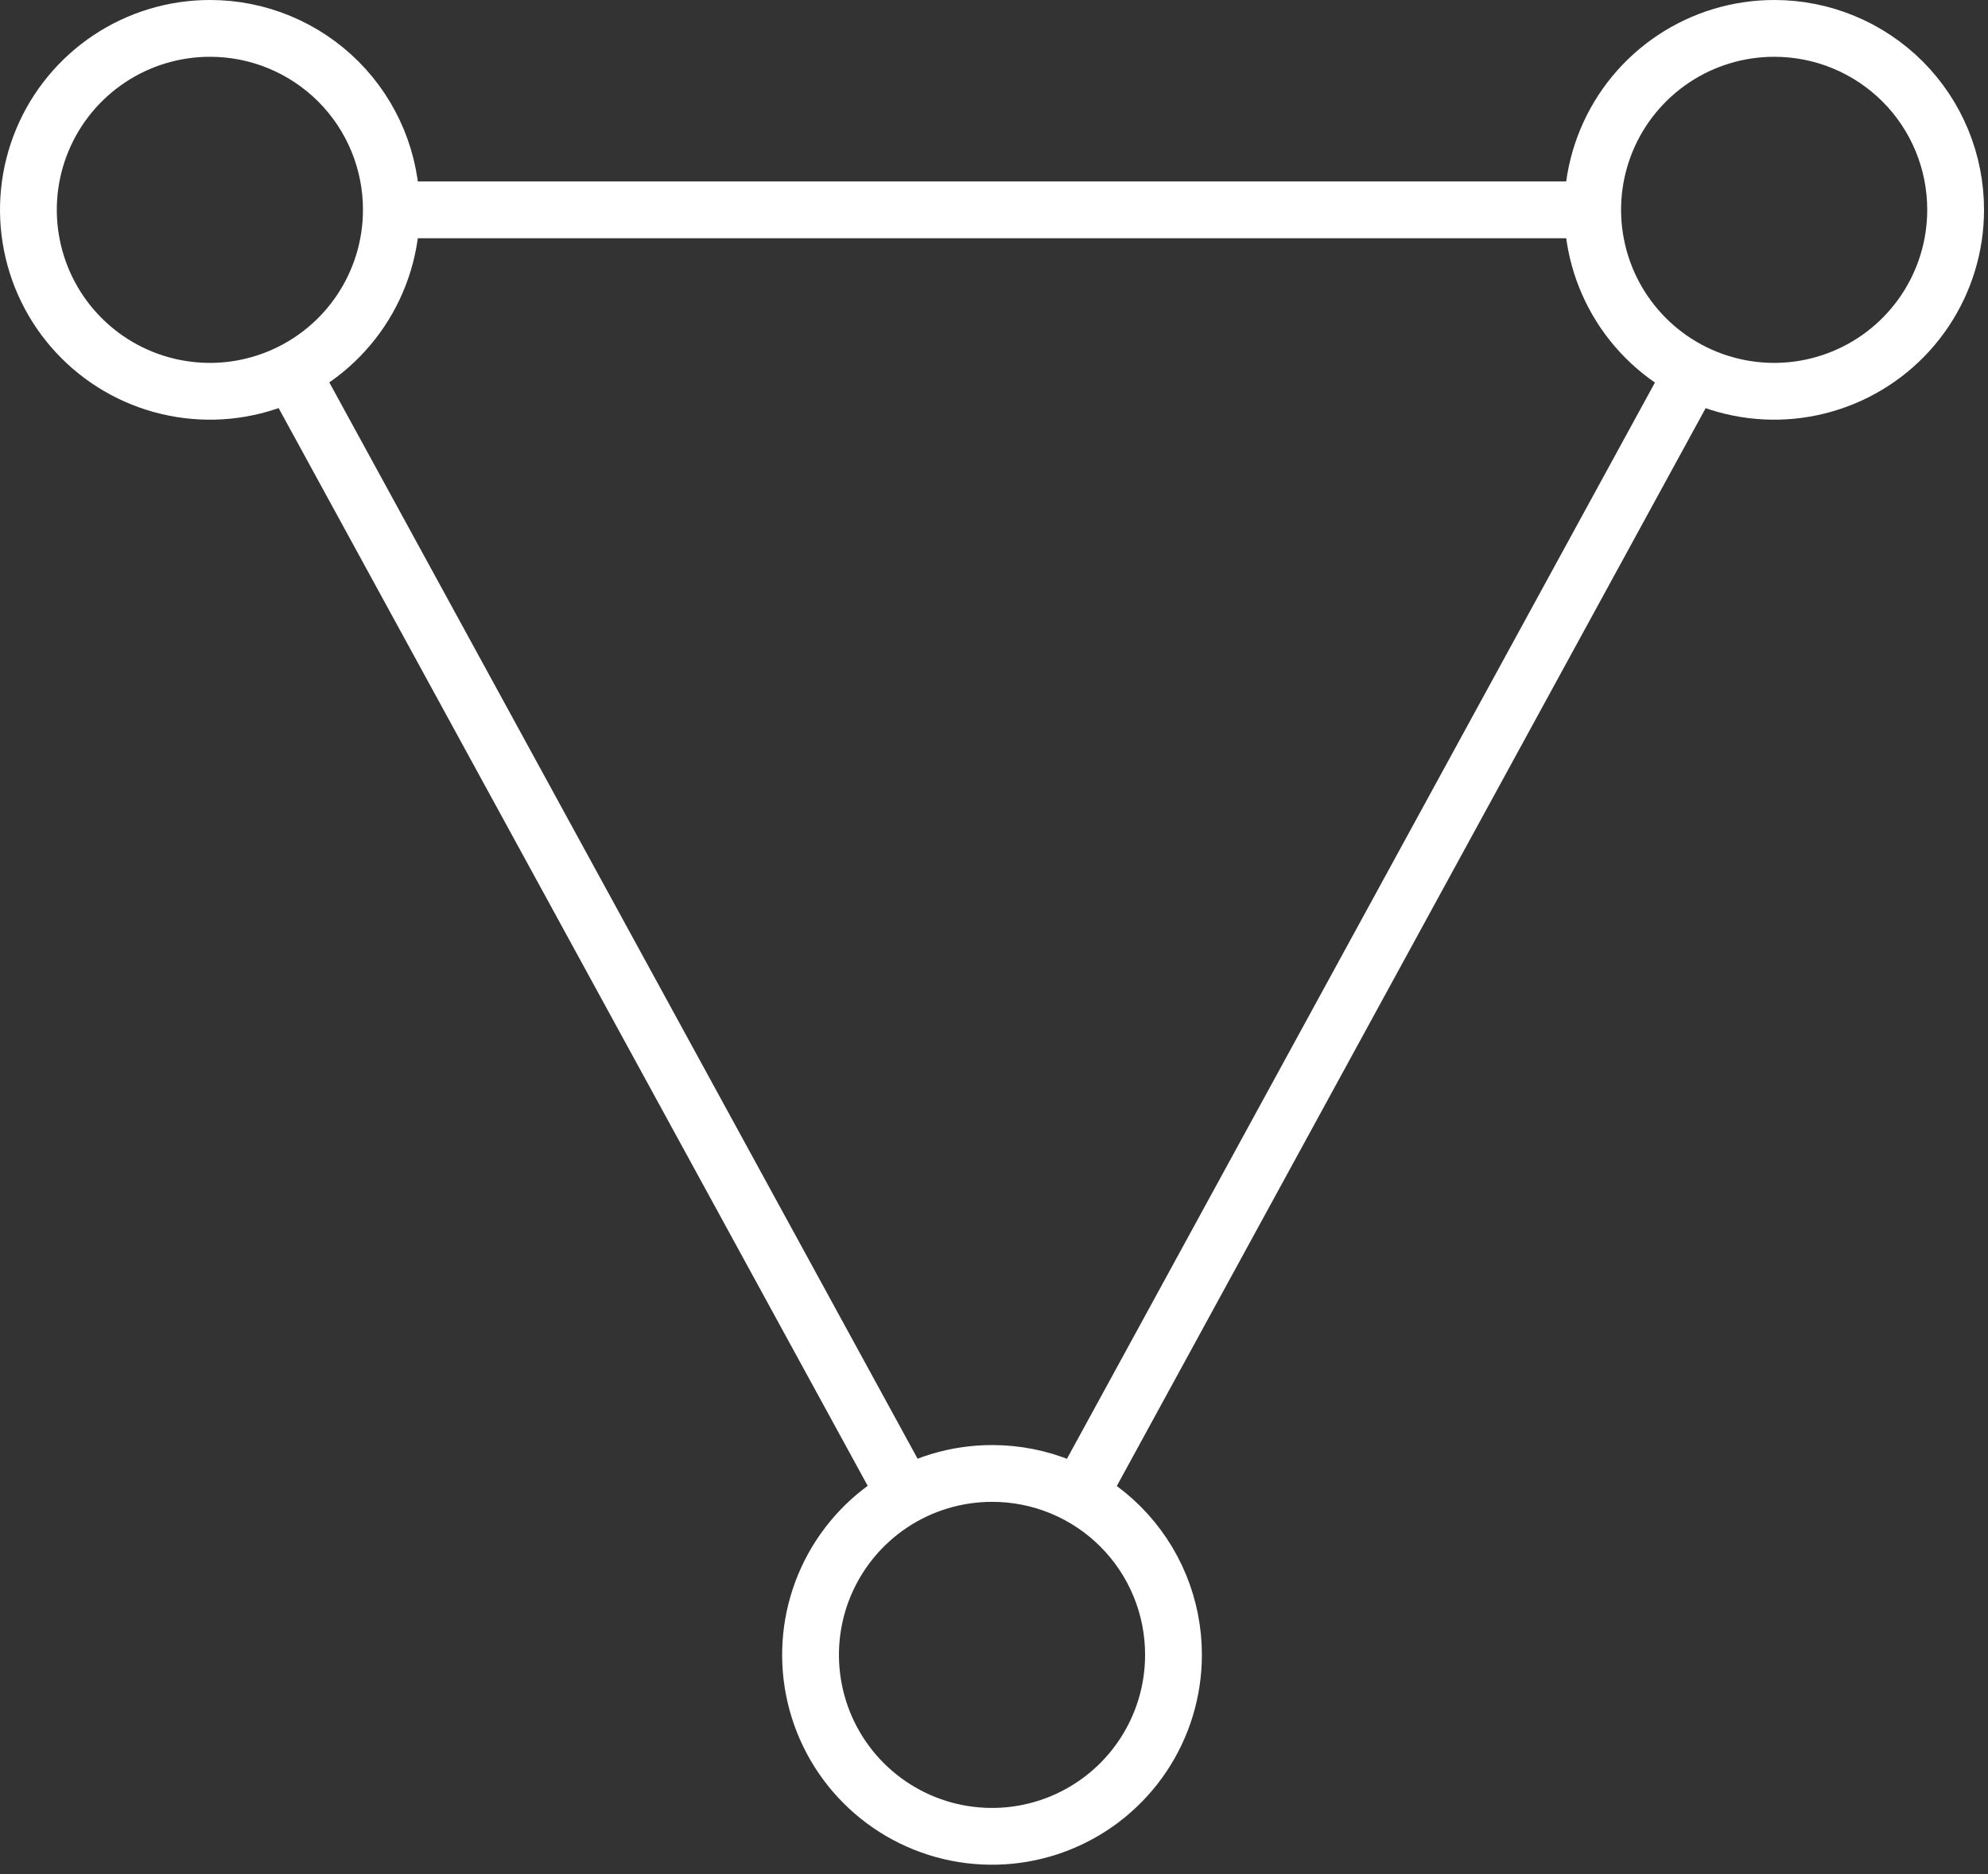 <svg width="70" height="66" viewBox="0 0 70 66" fill="none" xmlns="http://www.w3.org/2000/svg">
<rect x="0" y="0" width="70" height="66" fill="#333333" stroke="none"/>
<path d="M13.78 7.39C13.78 8.654 13.405 9.89 12.702 10.941C12 11.992 11.001 12.811 9.833 13.294C8.665 13.778 7.38 13.904 6.14 13.656C4.9 13.409 3.761 12.8 2.868 11.905C1.975 11.01 1.367 9.871 1.122 8.63C0.876 7.39 1.004 6.105 1.489 4.938C1.974 3.77 2.795 2.773 3.847 2.072C4.899 1.371 6.136 0.998 7.4 1C8.239 1 9.069 1.165 9.844 1.487C10.618 1.808 11.322 2.279 11.915 2.872C12.508 3.466 12.977 4.17 13.297 4.945C13.617 5.721 13.781 6.551 13.78 7.39V7.39Z" stroke="white" stroke-width="2" stroke-miterlimit="10"/>
<path d="M68.86 7.39C68.86 8.654 68.485 9.89 67.782 10.941C67.08 11.992 66.081 12.811 64.913 13.294C63.745 13.778 62.459 13.904 61.22 13.656C59.98 13.409 58.841 12.8 57.948 11.905C57.055 11.01 56.447 9.871 56.202 8.63C55.956 7.39 56.084 6.105 56.569 4.938C57.054 3.77 57.875 2.773 58.927 2.072C59.979 1.371 61.216 0.998 62.48 1C63.319 1 64.149 1.165 64.924 1.487C65.699 1.808 66.402 2.279 66.995 2.872C67.588 3.466 68.057 4.17 68.377 4.945C68.697 5.721 68.861 6.551 68.86 7.39V7.39Z" stroke="white" stroke-width="2" stroke-miterlimit="10"/>
<path d="M41.32 58.28C41.32 59.544 40.945 60.78 40.242 61.831C39.54 62.882 38.541 63.701 37.373 64.184C36.205 64.668 34.919 64.793 33.68 64.546C32.44 64.299 31.301 63.689 30.408 62.794C29.515 61.9 28.907 60.76 28.662 59.52C28.416 58.28 28.544 56.995 29.029 55.827C29.515 54.66 30.335 53.663 31.387 52.962C32.439 52.261 33.676 51.888 34.94 51.89C35.779 51.89 36.609 52.055 37.384 52.376C38.159 52.697 38.862 53.168 39.455 53.762C40.047 54.355 40.517 55.06 40.837 55.835C41.157 56.61 41.321 57.441 41.32 58.28V58.28Z" stroke="white" stroke-width="2" stroke-miterlimit="10"/>
<path d="M31.88 52.67L10.25 13.09" stroke="white" stroke-width="2" stroke-miterlimit="10"/>
<path d="M59.62 13.09L38 52.67" stroke="white" stroke-width="2" stroke-miterlimit="10"/>
<path d="M56.09 7.39H13.78" stroke="white" stroke-width="2" stroke-miterlimit="10"/>
</svg>
